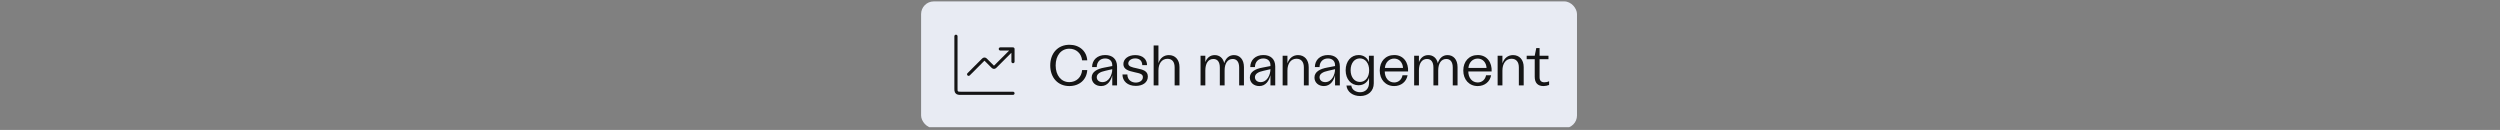<svg width="789" height="41" viewBox="0 0 789 41" fill="none" xmlns="http://www.w3.org/2000/svg">
<rect x="0" y="0" width="789" height="41" fill="#808080" stroke="none"/>
<g clip-path="url(#clip0_9302_90665)">
<rect x="290.699" y="0.445" width="207" height="40" rx="4" fill="#E8EBF3"/>
<path d="M319.699 29.445H303.299C302.739 29.445 302.459 29.445 302.245 29.336C302.057 29.24 301.904 29.087 301.808 28.899C301.699 28.685 301.699 28.405 301.699 27.845V11.445" stroke="#151515" stroke-linecap="round" stroke-linejoin="round"/>
<path d="M319.699 15.445L314.265 20.88C314.067 21.078 313.968 21.177 313.854 21.214C313.753 21.246 313.645 21.246 313.545 21.214C313.431 21.177 313.332 21.078 313.134 20.88L311.265 19.011C311.067 18.813 310.968 18.714 310.854 18.677C310.753 18.644 310.645 18.644 310.545 18.677C310.431 18.714 310.332 18.813 310.134 19.011L305.699 23.445M319.699 15.445H315.699M319.699 15.445V19.445" stroke="#151515" stroke-linecap="round" stroke-linejoin="round"/>
<path d="M337.467 27.161C333.903 27.161 331.455 24.533 331.455 20.645C331.455 16.757 333.903 14.129 337.521 14.129C340.671 14.129 342.939 16.127 343.137 19.043H341.517C341.283 16.847 339.645 15.371 337.485 15.371C334.911 15.371 333.165 17.495 333.165 20.645C333.165 23.795 334.911 25.919 337.467 25.919C339.699 25.919 341.337 24.371 341.517 22.121H343.137C342.957 25.127 340.689 27.161 337.467 27.161ZM347.503 27.161C345.757 27.161 344.533 26.027 344.533 24.479C344.533 22.661 346.261 21.725 348.619 21.311L351.031 20.843V20.573C351.031 19.241 350.131 18.449 348.781 18.449C347.143 18.449 346.153 19.601 346.135 21.167H344.659C344.677 18.935 346.297 17.369 348.799 17.369C351.121 17.369 352.543 18.683 352.543 20.969V26.945H351.031V23.723C350.617 25.451 349.573 27.161 347.503 27.161ZM346.135 24.371C346.135 25.181 346.747 25.919 347.935 25.919C350.005 25.919 351.031 23.597 351.031 21.833L348.853 22.337C347.197 22.679 346.135 23.309 346.135 24.371ZM358.462 27.107C355.834 27.107 354.25 25.595 354.25 23.507H355.798C355.798 25.217 357.094 26.063 358.462 26.063C359.56 26.063 360.694 25.487 360.694 24.353C360.694 23.399 359.884 23.183 358.12 22.805C356.158 22.373 354.538 21.905 354.538 20.231C354.538 18.611 356.032 17.387 358.3 17.387C360.748 17.387 362.008 18.809 362.008 20.555H360.496C360.478 19.259 359.686 18.431 358.282 18.431C356.968 18.431 356.086 19.187 356.086 20.015C356.086 20.987 357.22 21.239 358.786 21.563C360.766 21.977 362.26 22.391 362.26 24.173C362.26 26.027 360.64 27.107 358.462 27.107ZM364.091 26.945V14.345H365.603V19.943C366.107 18.341 367.313 17.387 368.897 17.387C370.877 17.387 372.245 18.827 372.245 21.149V26.945H370.715V21.257C370.715 19.511 369.905 18.557 368.465 18.557C366.683 18.557 365.603 20.015 365.603 22.247V26.945H364.091ZM391.078 21.311C391.078 19.457 390.25 18.611 389.044 18.611C387.406 18.611 386.488 20.033 386.488 22.229V26.945H384.976V21.311C384.976 19.457 384.166 18.611 382.942 18.611C381.304 18.611 380.404 20.033 380.404 22.229V26.945H378.892V17.585H380.404V19.601C380.944 18.197 381.952 17.387 383.374 17.387C384.814 17.387 386.002 18.269 386.362 19.943C386.866 18.323 387.928 17.387 389.44 17.387C391.222 17.387 392.59 18.719 392.59 21.167V26.945H391.078V21.311ZM397.425 27.161C395.679 27.161 394.455 26.027 394.455 24.479C394.455 22.661 396.183 21.725 398.541 21.311L400.953 20.843V20.573C400.953 19.241 400.053 18.449 398.703 18.449C397.065 18.449 396.075 19.601 396.057 21.167H394.581C394.599 18.935 396.219 17.369 398.721 17.369C401.043 17.369 402.465 18.683 402.465 20.969V26.945H400.953V23.723C400.539 25.451 399.495 27.161 397.425 27.161ZM396.057 24.371C396.057 25.181 396.669 25.919 397.857 25.919C399.927 25.919 400.953 23.597 400.953 21.833L398.775 22.337C397.119 22.679 396.057 23.309 396.057 24.371ZM404.802 26.945V17.585H406.314V19.997C406.872 18.341 408.078 17.387 409.662 17.387C411.66 17.387 413.028 18.827 413.028 21.185V26.945H411.498V21.257C411.498 19.529 410.652 18.539 409.194 18.539C407.412 18.539 406.314 20.015 406.314 22.265V26.945H404.802ZM417.815 27.161C416.069 27.161 414.845 26.027 414.845 24.479C414.845 22.661 416.573 21.725 418.931 21.311L421.343 20.843V20.573C421.343 19.241 420.443 18.449 419.093 18.449C417.455 18.449 416.465 19.601 416.447 21.167H414.971C414.989 18.935 416.609 17.369 419.111 17.369C421.433 17.369 422.855 18.683 422.855 20.969V26.945H421.343V23.723C420.929 25.451 419.885 27.161 417.815 27.161ZM416.447 24.371C416.447 25.181 417.059 25.919 418.247 25.919C420.317 25.919 421.343 23.597 421.343 21.833L419.165 22.337C417.509 22.679 416.447 23.309 416.447 24.371ZM429.278 30.311C426.956 30.311 425.138 28.997 424.94 26.999H426.47C426.614 28.241 427.766 29.105 429.26 29.105C430.952 29.105 432.068 27.935 432.068 26.171V24.515C431.618 25.955 430.394 26.909 428.756 26.909C426.38 26.909 424.688 24.983 424.688 22.175C424.688 19.367 426.362 17.369 428.774 17.369C430.358 17.369 431.618 18.269 432.032 19.637V17.585H433.562V26.297C433.562 28.727 431.798 30.311 429.278 30.311ZM426.254 22.157C426.254 24.353 427.46 25.865 429.188 25.865C430.916 25.865 432.104 24.371 432.104 22.175C432.104 19.961 430.898 18.431 429.17 18.431C427.442 18.431 426.254 19.961 426.254 22.157ZM440 27.161C437.282 27.161 435.446 25.127 435.446 22.247C435.446 19.349 437.3 17.369 440.018 17.369C443.006 17.369 444.554 19.817 444.392 22.553H437.03C437.03 24.569 438.254 26.027 440 26.027C441.35 26.027 442.394 25.109 442.628 23.759H444.23C443.852 25.829 442.16 27.161 440 27.161ZM437.066 21.437H442.79C442.7 19.709 441.566 18.485 440 18.485C438.398 18.485 437.21 19.727 437.066 21.437ZM458.49 21.311C458.49 19.457 457.662 18.611 456.456 18.611C454.818 18.611 453.9 20.033 453.9 22.229V26.945H452.388V21.311C452.388 19.457 451.578 18.611 450.354 18.611C448.716 18.611 447.816 20.033 447.816 22.229V26.945H446.304V17.585H447.816V19.601C448.356 18.197 449.364 17.387 450.786 17.387C452.226 17.387 453.414 18.269 453.774 19.943C454.278 18.323 455.34 17.387 456.852 17.387C458.634 17.387 460.002 18.719 460.002 21.167V26.945H458.49V21.311ZM466.367 27.161C463.649 27.161 461.813 25.127 461.813 22.247C461.813 19.349 463.667 17.369 466.385 17.369C469.373 17.369 470.921 19.817 470.759 22.553H463.397C463.397 24.569 464.621 26.027 466.367 26.027C467.717 26.027 468.761 25.109 468.995 23.759H470.597C470.219 25.829 468.527 27.161 466.367 27.161ZM463.433 21.437H469.157C469.067 19.709 467.933 18.485 466.367 18.485C464.765 18.485 463.577 19.727 463.433 21.437ZM472.653 26.945V17.585H474.165V19.997C474.723 18.341 475.929 17.387 477.513 17.387C479.511 17.387 480.879 18.827 480.879 21.185V26.945H479.349V21.257C479.349 19.529 478.503 18.539 477.045 18.539C475.263 18.539 474.165 20.015 474.165 22.265V26.945H472.653ZM487.114 27.161C485.278 27.161 484.36 26.117 484.36 24.245V18.683H481.822V17.585H484.36L484.846 15.173H485.89V17.585H488.698V18.683H485.89V24.371C485.89 25.433 486.394 25.973 487.42 25.973C487.942 25.973 488.446 25.865 488.896 25.631V26.819C488.32 27.035 487.726 27.161 487.114 27.161Z" fill="#151515"/>
</g>
<defs>
<clipPath id="clip0_9302_90665">
<rect width="788.4" height="40" fill="white" transform="translate(0 0.148)"/>
</clipPath>
</defs>
</svg>
